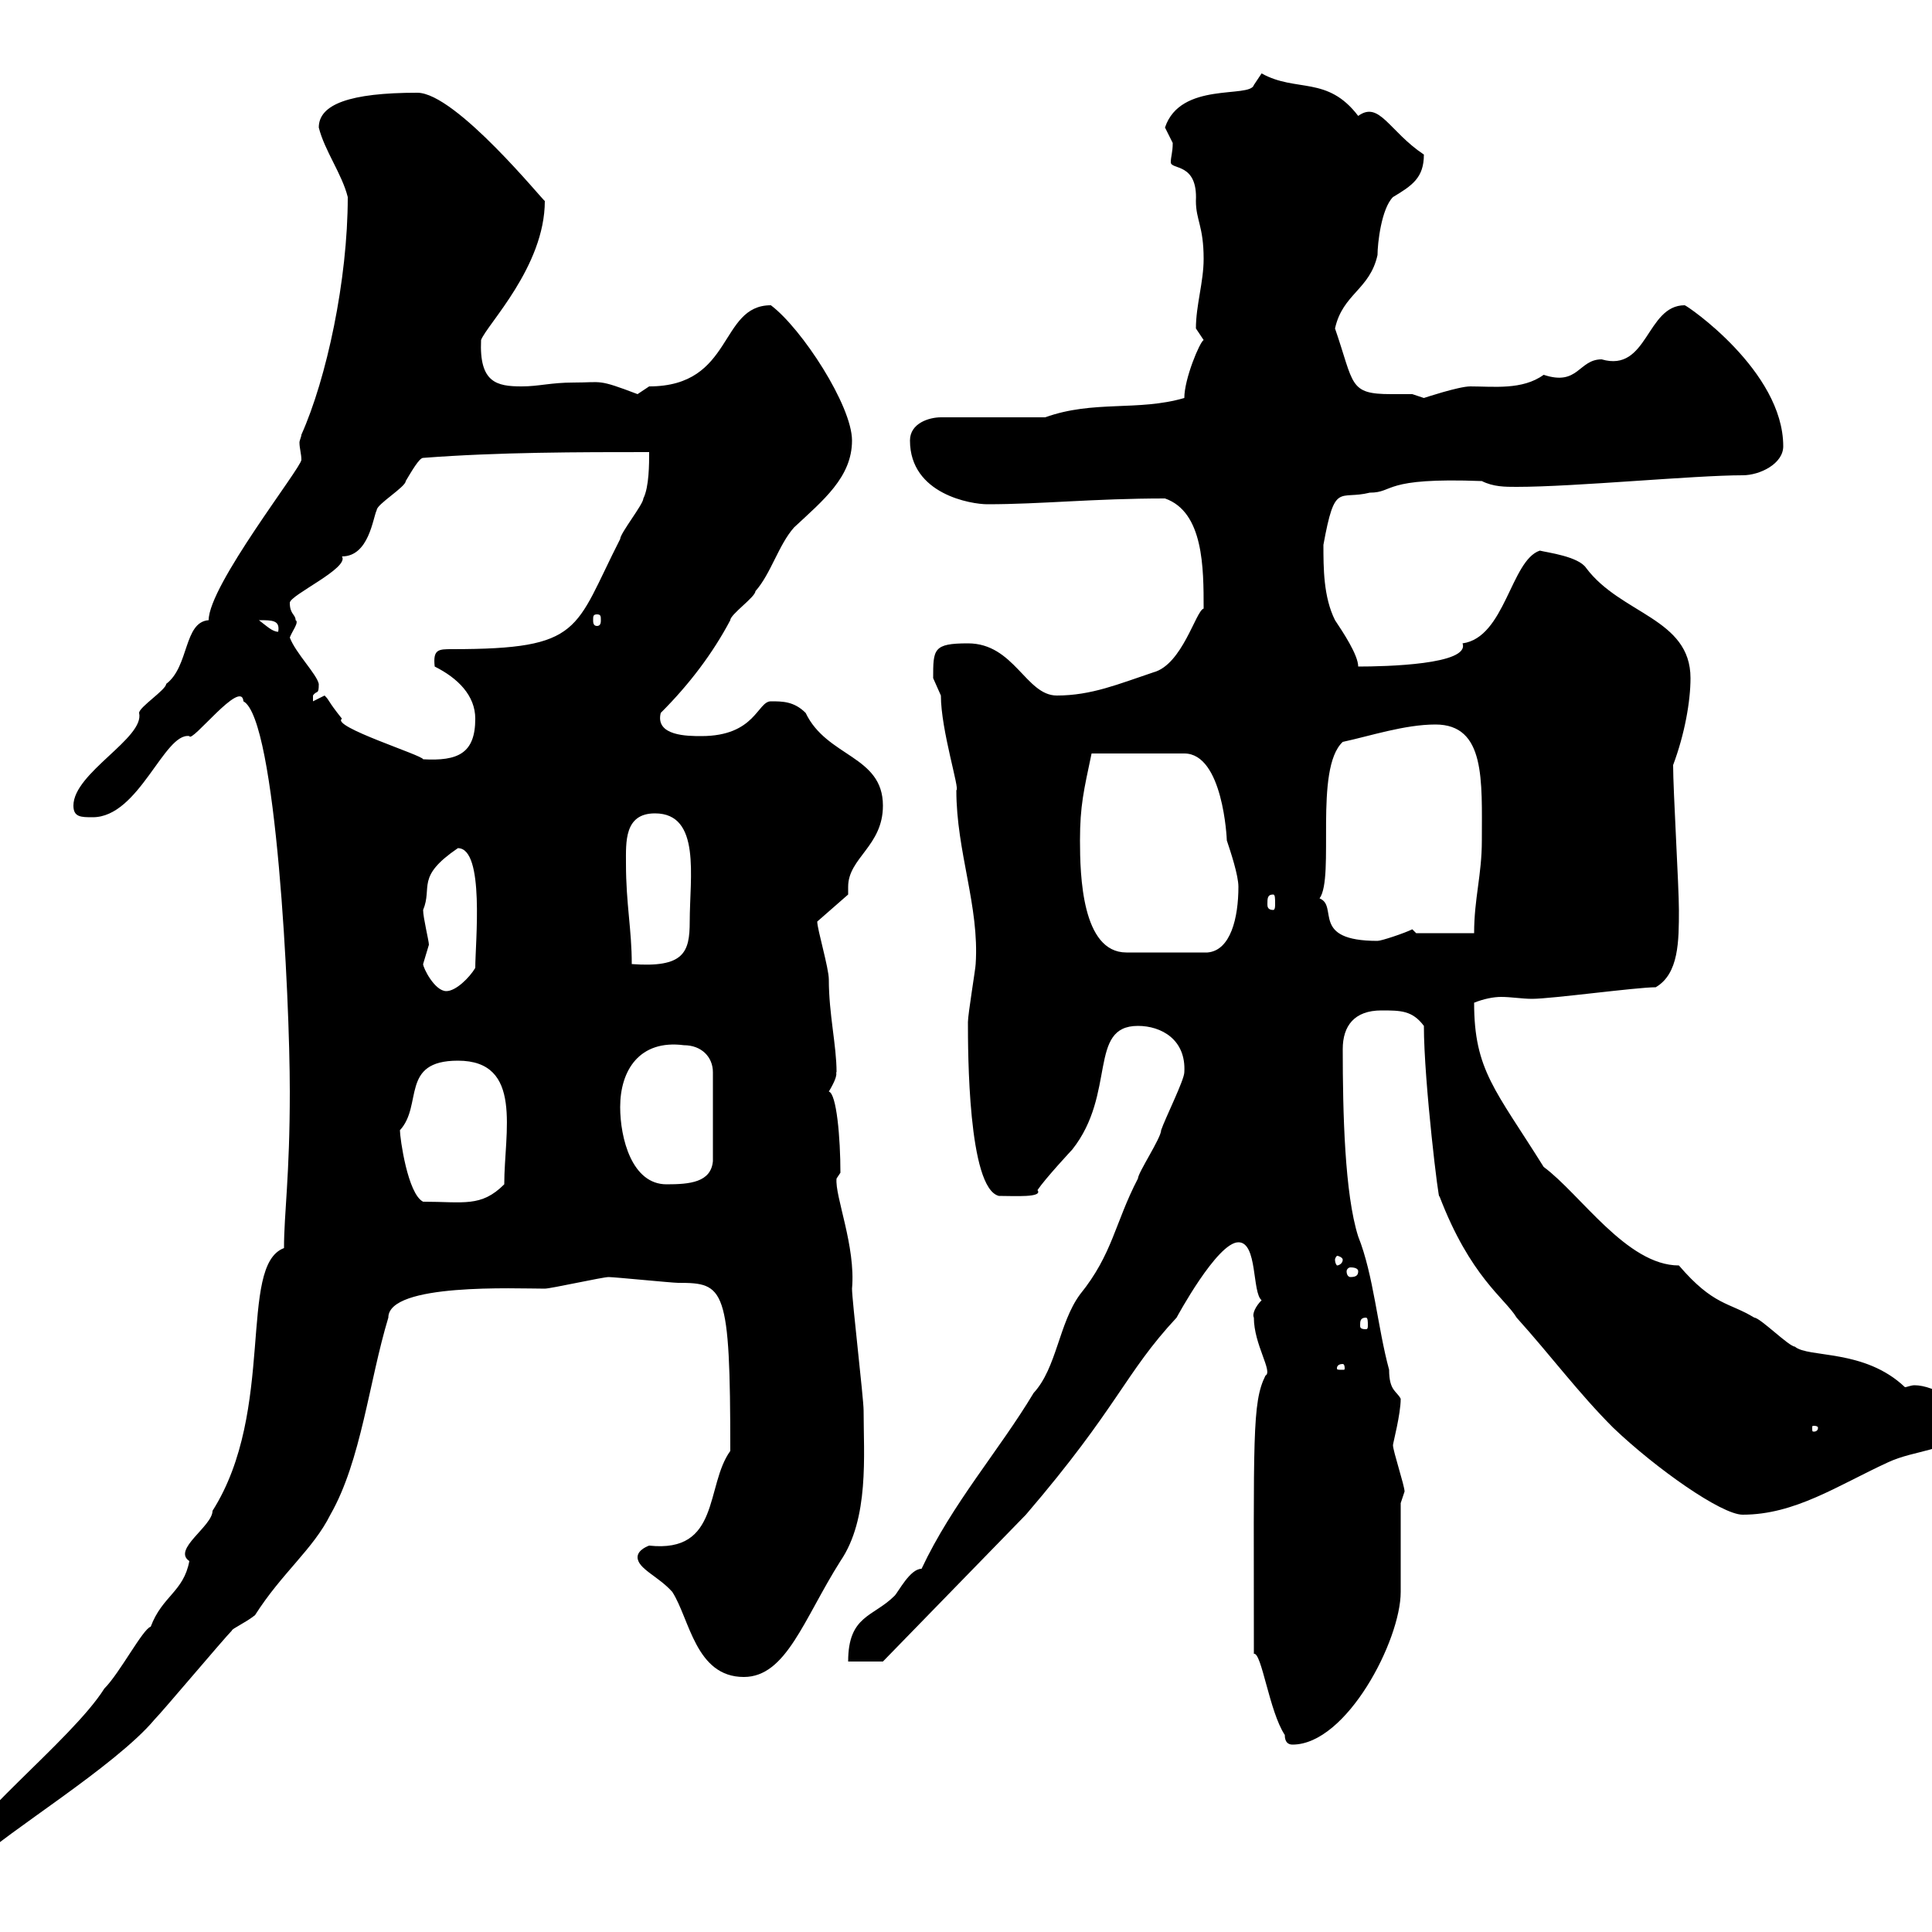 <svg xmlns="http://www.w3.org/2000/svg" xmlns:xlink="http://www.w3.org/1999/xlink" width="300" height="300"><path d="M44.10 193.80C36.90 196.50 42.90 219 33 234.60C33 237 26.70 240.60 29.40 242.40C28.50 247.20 25.20 247.80 23.40 252.60C22.20 252.90 18.60 259.80 16.20 262.20C11.10 270.30-6.60 283.80-6.60 288.60L-3 288.60C0.30 285 18 274.20 24 267C25.20 265.80 34.80 254.40 36 253.20C36 252.90 38.10 252 39.60 250.80C43.80 244.20 48.60 240.60 51.30 235.20C56.10 226.80 57.30 214.50 60.30 204.60C60.30 199.20 80.10 200.10 84.60 200.10C85.50 200.10 93.60 198.30 94.50 198.30C95.40 198.30 104.40 199.20 105.30 199.20C112.50 199.20 113.40 199.80 113.40 225.30C109.50 230.70 111.90 241.20 100.80 240C100.80 240 99 240.60 99 241.80C99 243.60 102.30 244.80 104.40 247.20C107.10 251.40 108 260.40 115.50 260.40C122.10 260.40 124.80 251.40 130.50 242.40C135 235.80 134.10 225.90 134.10 219C134.10 217.20 132.30 201.90 132.30 200.10C132.90 193.50 129.60 185.70 129.90 183L130.50 182.10C130.50 176.70 129.90 169.80 128.70 169.50C130.50 166.50 129.60 166.50 129.90 166.50C129.90 162.30 128.70 157.50 128.70 152.10C128.70 150.30 126.90 144.30 126.90 143.10L131.70 138.90C131.70 138.60 131.70 138 131.70 137.70C131.70 133.20 137.10 131.40 137.10 125.10C137.10 117.30 128.40 117.60 125.10 110.70C123.30 108.90 121.50 108.90 119.70 108.90C117.60 108.90 117.30 114.30 108.90 114.30C106.80 114.30 101.70 114.30 102.60 110.70C107.10 106.20 110.70 101.40 113.40 96.30C113.40 95.40 117.30 92.70 117.30 91.80C119.70 89.10 120.90 84.60 123.30 81.90C127.80 77.70 132.30 74.10 132.30 68.40C132.30 63 124.50 51 119.70 47.40C111.60 47.40 114 60 100.80 60C100.80 60 99 61.20 99 61.20C92.70 58.80 93.60 59.40 89.10 59.40C85.50 59.40 83.70 60 81 60C77.10 60 74.40 59.40 74.70 52.80C75.60 50.40 84.60 41.40 84.60 31.20C84.60 31.50 70.80 14.40 64.80 14.40C54.30 14.40 49.50 16.20 49.50 19.80C50.40 23.40 53.10 27 54 30.60C54 43.50 50.70 58.80 46.80 67.50C46.80 67.80 46.50 68.40 46.50 68.70C46.50 69.60 46.80 70.50 46.80 71.40C46.80 72.60 32.40 90.90 32.40 96.30C28.50 96.60 29.40 103.50 25.80 106.20C25.80 107.10 21.60 109.80 21.60 110.70C22.50 114.60 11.40 120 11.40 125.10C11.40 126.90 12.60 126.90 14.40 126.90C21.60 126.90 25.50 113.70 29.40 114.30C29.70 115.50 37.50 105.30 37.80 108.90C42.90 111.60 45 154.80 45 169.50C45 182.70 44.10 188.40 44.10 193.80ZM199.50 269.40C199.50 270.60 200.10 270.90 200.70 270.90C209.10 270.90 217.50 254.70 217.50 247.20C217.50 245.40 217.50 235.20 217.50 233.40L218.10 231.60C218.10 230.70 216.30 225.30 216.30 224.40C216.30 224.10 217.50 219.60 217.50 217.20C216.90 216 215.70 216 215.70 212.70C213.90 206.10 213.30 198 210.90 192C208.80 185.40 208.50 172.80 208.50 162.90C208.50 159.30 210.30 156.90 214.50 156.90C217.50 156.90 219.30 156.90 221.10 159.30C221.10 168 223.50 187.50 223.50 185.70C228.30 198.30 233.70 201.60 235.50 204.60C240.90 210.60 245.10 216.30 250.50 221.70C257.10 228 267.30 235.20 270.60 235.20C278.70 235.20 285.30 230.70 293.10 227.10C297.60 225 302.10 225.60 305.70 221.70C305.70 218.10 300.30 215.10 297.30 215.10C296.70 215.10 296.10 215.40 295.80 215.40C289.50 209.40 280.80 210.90 278.70 209.10C277.80 209.10 273.30 204.60 272.40 204.60C268.50 202.20 266.10 202.80 260.70 196.50C252.60 196.50 245.40 185.40 239.70 181.20C232.20 169.20 228.90 166.20 228.90 155.70C230.40 155.10 231.90 154.80 233.10 154.80C234.60 154.80 236.40 155.10 237.90 155.10C240.90 155.10 254.10 153.30 257.10 153.30C260.70 151.20 260.70 146.10 260.70 141.30C260.70 137.70 259.80 122.70 259.80 118.80C261.60 114 262.50 108.90 262.50 105.30C262.50 96 251.70 95.40 246.30 88.20C245.10 86.40 240.30 85.80 239.10 85.50C234.60 87 233.70 99 227.10 99.90C228.30 103.20 215.10 103.50 210.90 103.50C210.90 101.70 208.50 98.10 207.30 96.30C205.50 92.70 205.50 88.20 205.50 84.60C207.30 74.70 207.90 77.70 212.70 76.50C216.60 76.50 214.50 74.10 230.10 74.70C231.90 75.60 233.70 75.60 235.50 75.60C244.50 75.60 263.10 73.80 270.60 73.80C273.30 73.80 276.90 72 276.90 69.30C276.90 57.60 261.90 47.40 261.60 47.40C255.60 47.40 255.90 57.90 248.70 55.80C245.10 55.80 245.10 60 239.70 58.20C236.40 60.60 231.90 60 228.30 60C226.50 60 221.10 61.80 221.10 61.80C221.10 61.80 219.30 61.20 219.30 61.20C218.40 61.20 216.90 61.20 216 61.20C209.40 61.20 210.30 59.70 207.30 51C208.50 45.60 212.70 45 213.90 39.60C213.90 37.80 214.50 32.40 216.30 30.60C219.30 28.80 221.10 27.60 221.10 24C215.70 20.40 214.20 15.60 210.90 18C206.10 11.70 201.30 14.40 195.90 11.40C195.90 11.40 194.70 13.20 194.70 13.20C194.10 15.30 183.30 12.60 180.90 19.80C180.90 19.80 182.10 22.20 182.10 22.20C182.10 23.70 181.80 24.30 181.80 25.20C181.80 26.40 186 25.20 185.70 31.20C185.70 34.20 186.90 35.10 186.90 40.20C186.90 43.80 185.70 47.40 185.70 51C185.70 51 186.90 52.80 186.90 52.80C186.30 53.10 183.90 58.80 183.90 61.80C176.70 63.90 169.80 62.10 162.30 64.80L146.10 64.80C144.30 64.80 141.30 65.70 141.30 68.40C141.30 76.80 150.90 78.30 153.30 78.30C161.70 78.30 169.80 77.40 180.90 77.40C186.90 79.50 186.90 88.20 186.90 94.50C185.70 94.80 183.60 103.20 179.10 104.40C173.70 106.20 169.50 108 164.10 108C159.30 108 157.50 99.90 150.30 99.90C144.90 99.90 144.90 100.80 144.90 105.30C144.90 105.30 146.10 108 146.10 108C146.10 113.40 149.10 122.70 148.50 122.70C148.50 132.30 152.10 140.70 151.50 149.70C151.50 150.30 150.30 157.50 150.30 158.70C150.30 163.20 150.30 184.50 155.10 185.70C157.50 185.70 162 186 161.10 184.80C162.30 183 166.50 178.50 166.50 178.50C173.40 169.80 168.90 159.30 176.70 159.30C180.30 159.30 184.20 161.40 183.90 166.50C183.90 167.70 180.90 173.70 180.30 175.50C180.30 176.70 176.70 182.10 176.70 183C173.10 189.90 172.80 194.70 167.70 201C164.40 205.50 164.10 212.40 160.50 216.30C155.10 225.30 147.90 233.40 143.10 243.60C141.30 243.60 139.50 247.20 138.90 247.80C135.60 251.10 131.70 250.80 131.70 258L137.10 258L159.30 235.20C173.70 218.40 174.60 213.30 182.70 204.60C182.70 204.60 189 192.90 192.30 192.90C195.30 192.90 194.40 200.70 195.90 201.90C195 202.80 194.40 204 194.70 204.60C194.70 208.80 197.70 213 196.50 213.60C194.40 217.80 194.70 223.20 194.70 256.80C195.90 256.50 197.10 265.80 199.50 269.40ZM282.30 221.70C282.30 222.30 281.70 222.30 281.70 222.30C281.40 222.30 281.40 222.30 281.40 221.70C281.40 221.40 281.40 221.40 281.70 221.40C281.70 221.40 282.30 221.40 282.30 221.70ZM208.50 211.80C208.80 211.80 208.80 212.40 208.80 212.40C208.80 212.70 208.80 212.70 208.50 212.70C207.60 212.70 207.60 212.70 207.60 212.40C207.60 212.40 207.60 211.80 208.50 211.80ZM212.10 204.60C212.40 204.60 212.40 205.20 212.40 205.80C212.40 206.10 212.40 206.40 212.10 206.40C211.20 206.40 211.20 206.10 211.20 205.80C211.20 205.20 211.20 204.60 212.10 204.60ZM210.90 197.40C210.90 198 210.60 198.30 209.70 198.30C209.40 198.30 209.10 198 209.10 197.40C209.10 197.10 209.40 196.80 209.70 196.80C210.60 196.80 210.90 197.10 210.90 197.40ZM208.50 195.60C208.50 196.20 207.90 196.50 207.60 196.50C207.60 196.50 207.30 196.20 207.30 195.60C207.30 195.30 207.60 195 207.60 195C207.90 195 208.50 195.30 208.50 195.60ZM62.10 175.50C65.70 171.60 62.10 164.70 71.10 164.70C81.30 164.70 78.30 175.80 78.30 183.90C74.70 187.50 72 186.60 65.70 186.60C63.30 185.40 62.10 176.70 62.10 175.50ZM96.30 171.90C96.30 166.20 99.30 161.40 106.20 162.30C108.90 162.30 110.70 164.10 110.70 166.50L110.70 180.30C110.40 183.60 107.10 183.90 103.50 183.90C98.10 183.90 96.30 176.70 96.30 171.90ZM65.70 149.70C65.70 149.70 66.60 146.70 66.60 146.70C66.60 146.10 65.70 142.50 65.70 141.30C67.20 137.70 64.50 136.20 71.10 131.70C75.30 131.70 73.80 146.40 73.80 150.30C72.90 151.80 70.80 153.90 69.30 153.90C67.50 153.90 65.70 150.30 65.70 149.70ZM97.20 134.10C97.20 130.80 96.90 126.30 101.70 126.30C108.90 126.30 107.10 136.20 107.10 143.10C107.10 147.90 106.20 150.30 98.10 149.70C98.10 144.30 97.20 140.40 97.20 134.10ZM167.70 130.50C167.70 125.10 168.30 122.70 169.50 117L183.90 117C189.90 117 190.50 130.20 190.50 130.50C191.10 132.30 192.30 135.90 192.30 137.70C192.30 142.50 191.10 147.60 187.50 147.90L174.90 147.90C168 147.90 167.70 135.90 167.70 130.50ZM204.90 139.50C207.30 136.20 204 119.40 208.50 115.20C212.70 114.30 218.10 112.50 222.90 112.50C230.70 112.50 230.10 121.20 230.10 130.50C230.10 135.90 228.90 139.50 228.90 144.90L219.90 144.90L219.30 144.30C218.10 144.90 214.50 146.10 213.90 146.10C203.40 146.10 207.90 140.70 204.90 139.50ZM197.70 138.90C198 138.90 198 139.50 198 140.40C198 140.70 198 141.30 197.70 141.30C196.80 141.30 196.80 140.70 196.80 140.40C196.80 139.50 196.80 138.90 197.70 138.90ZM50.40 108C50.40 108 48.60 108.90 48.60 108.90C48.60 108.90 48.60 108.90 48.60 108C49.20 107.10 49.50 108 49.50 106.20C49.20 104.70 45.90 101.40 45 99C45.30 98.10 46.50 96.60 45.90 96.30C45.90 95.40 45 95.40 45 93.60C45 92.40 54.30 88.20 53.10 86.40C57.30 86.40 57.90 80.40 58.50 79.20C58.50 78.30 63 75.60 63 74.70C63.90 73.20 65.10 71.10 65.70 71.10C77.40 70.20 90 70.20 100.80 70.20C100.80 72 100.80 75.60 99.90 77.40C99.90 78.30 96.30 82.80 96.30 83.70C89.10 97.80 90.60 100.80 70.20 100.80C68.10 100.80 67.20 100.80 67.50 103.50C71.10 105.30 73.80 108 73.80 111.60C73.80 117 71.10 118.20 65.70 117.90C65.70 117.30 51.30 112.80 53.10 111.60C50.70 108.60 51.30 108.90 50.40 108ZM40.20 96.30C42.30 96.30 43.50 96.30 43.20 98.10C42.30 98.10 41.40 97.20 40.20 96.30ZM92.70 95.40C93.30 95.40 93.30 95.70 93.30 96.30C93.30 96.60 93.30 97.20 92.70 97.20C92.10 97.20 92.10 96.60 92.10 96.30C92.10 95.70 92.10 95.40 92.70 95.40Z"/></svg>